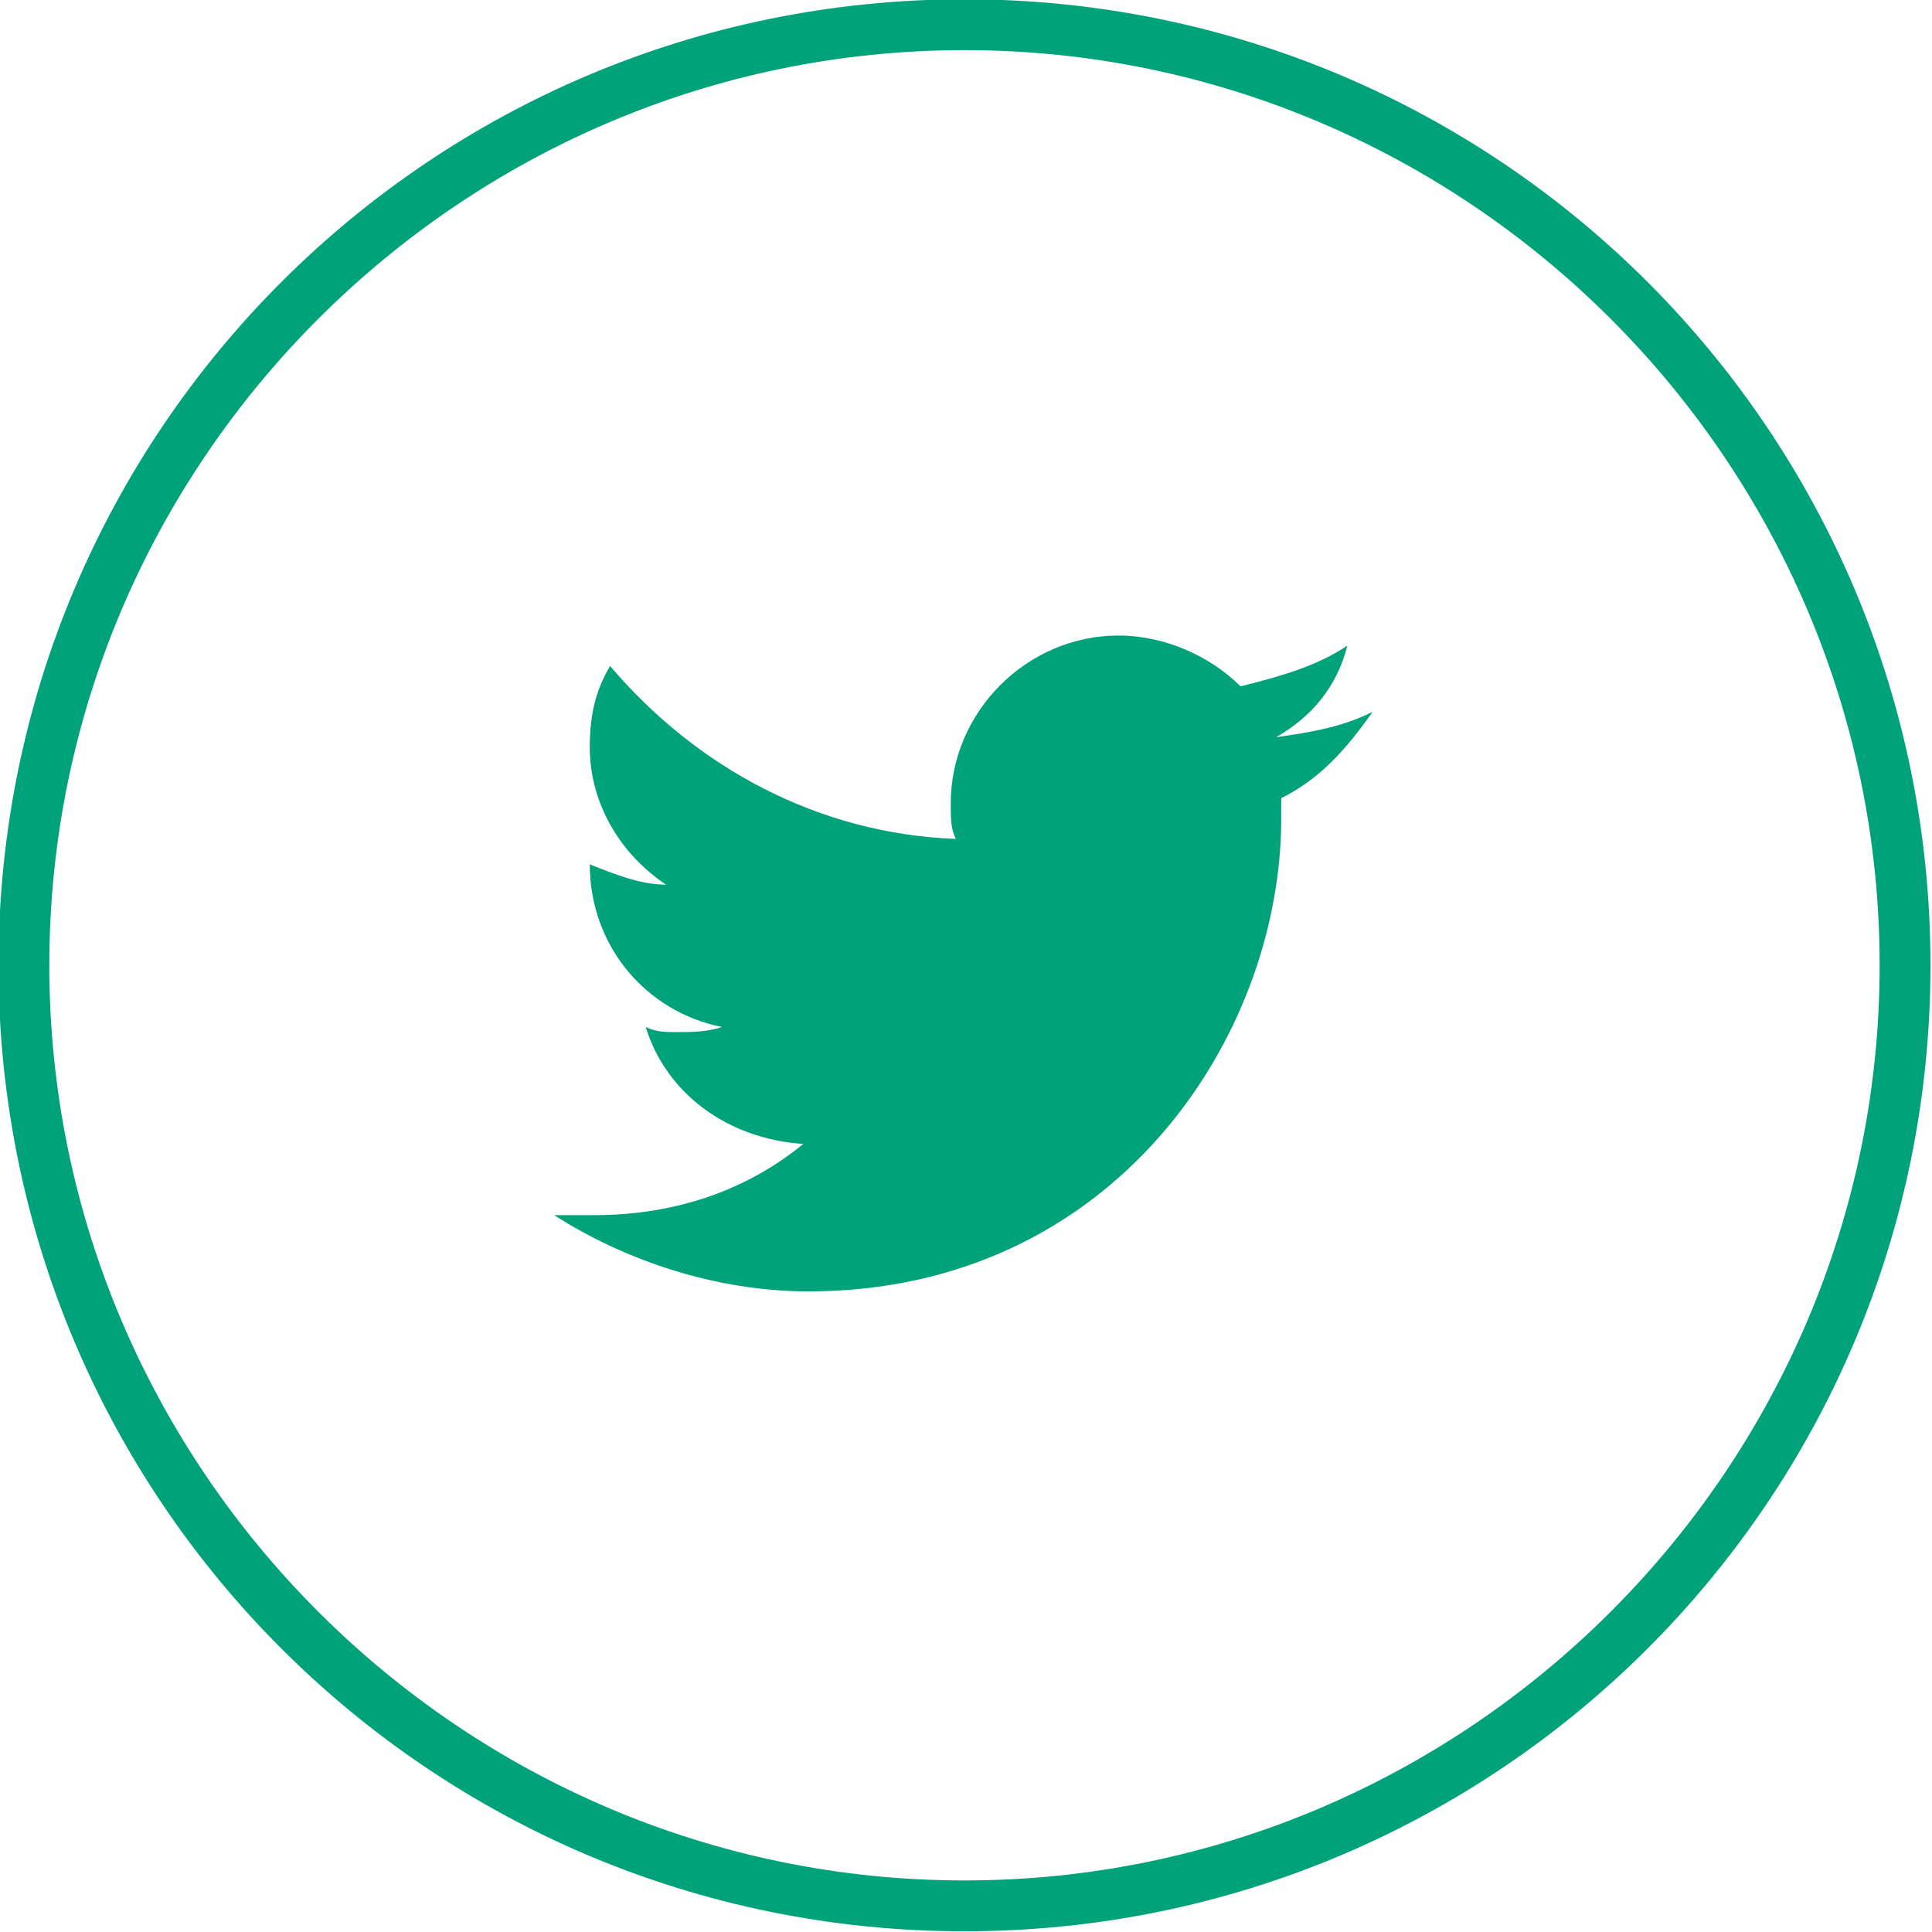 <?xml version="1.0" encoding="utf-8"?>
<!-- Generator: Adobe Illustrator 24.1.2, SVG Export Plug-In . SVG Version: 6.00 Build 0)  -->
<svg version="1.1" id="레이어_1" xmlns="http://www.w3.org/2000/svg" xmlns:xlink="http://www.w3.org/1999/xlink" x="0px"
	 y="0px" viewBox="0 0 38 38" style="enable-background:new 0 0 38 38;" xml:space="preserve">
<style type="text/css">
	.st0{fill:#00A279;}
</style>
<g id="그룹_85" transform="translate(1037.27 -99.414)">
	<g id="사각형_128">
		<path class="st0" d="M-1018.3,100.4c9.9,0,18,8.1,18,18s-8.1,18-18,18c-9.9,0-18-8.1-18-18S-1028.2,100.4-1018.3,100.4
			 M-1018.3,99.4c-10.5,0-19,8.5-19,19s8.5,19,19,19c10.5,0,19-8.5,19-19S-1007.8,99.4-1018.3,99.4L-1018.3,99.4z"/>
	</g>
</g>
<path class="st0" d="M27,14c-0.6,0.3-1.2,0.4-1.9,0.5c0.7-0.4,1.2-1,1.4-1.8c-0.6,0.4-1.3,0.6-2.1,0.8c-0.6-0.6-1.5-1-2.4-1
	c-1.8,0-3.3,1.5-3.3,3.3c0,0.3,0,0.5,0.1,0.7c-2.7-0.1-5.1-1.4-6.8-3.4c-0.3,0.5-0.4,1-0.4,1.6c0,1.1,0.6,2.1,1.5,2.7
	c-0.5,0-1-0.2-1.5-0.4c0,0,0,0,0,0c0,1.6,1.1,2.9,2.6,3.2c-0.3,0.1-0.6,0.1-0.9,0.1c-0.2,0-0.4,0-0.6-0.1c0.4,1.3,1.6,2.2,3.1,2.3
	c-1.1,0.9-2.5,1.4-4.1,1.4c-0.3,0-0.5,0-0.8,0c1.4,0.9,3.2,1.5,5,1.5c6,0,9.3-5,9.3-9.3c0-0.1,0-0.3,0-0.4C26,15.3,26.5,14.7,27,14z
	"/>
</svg>
